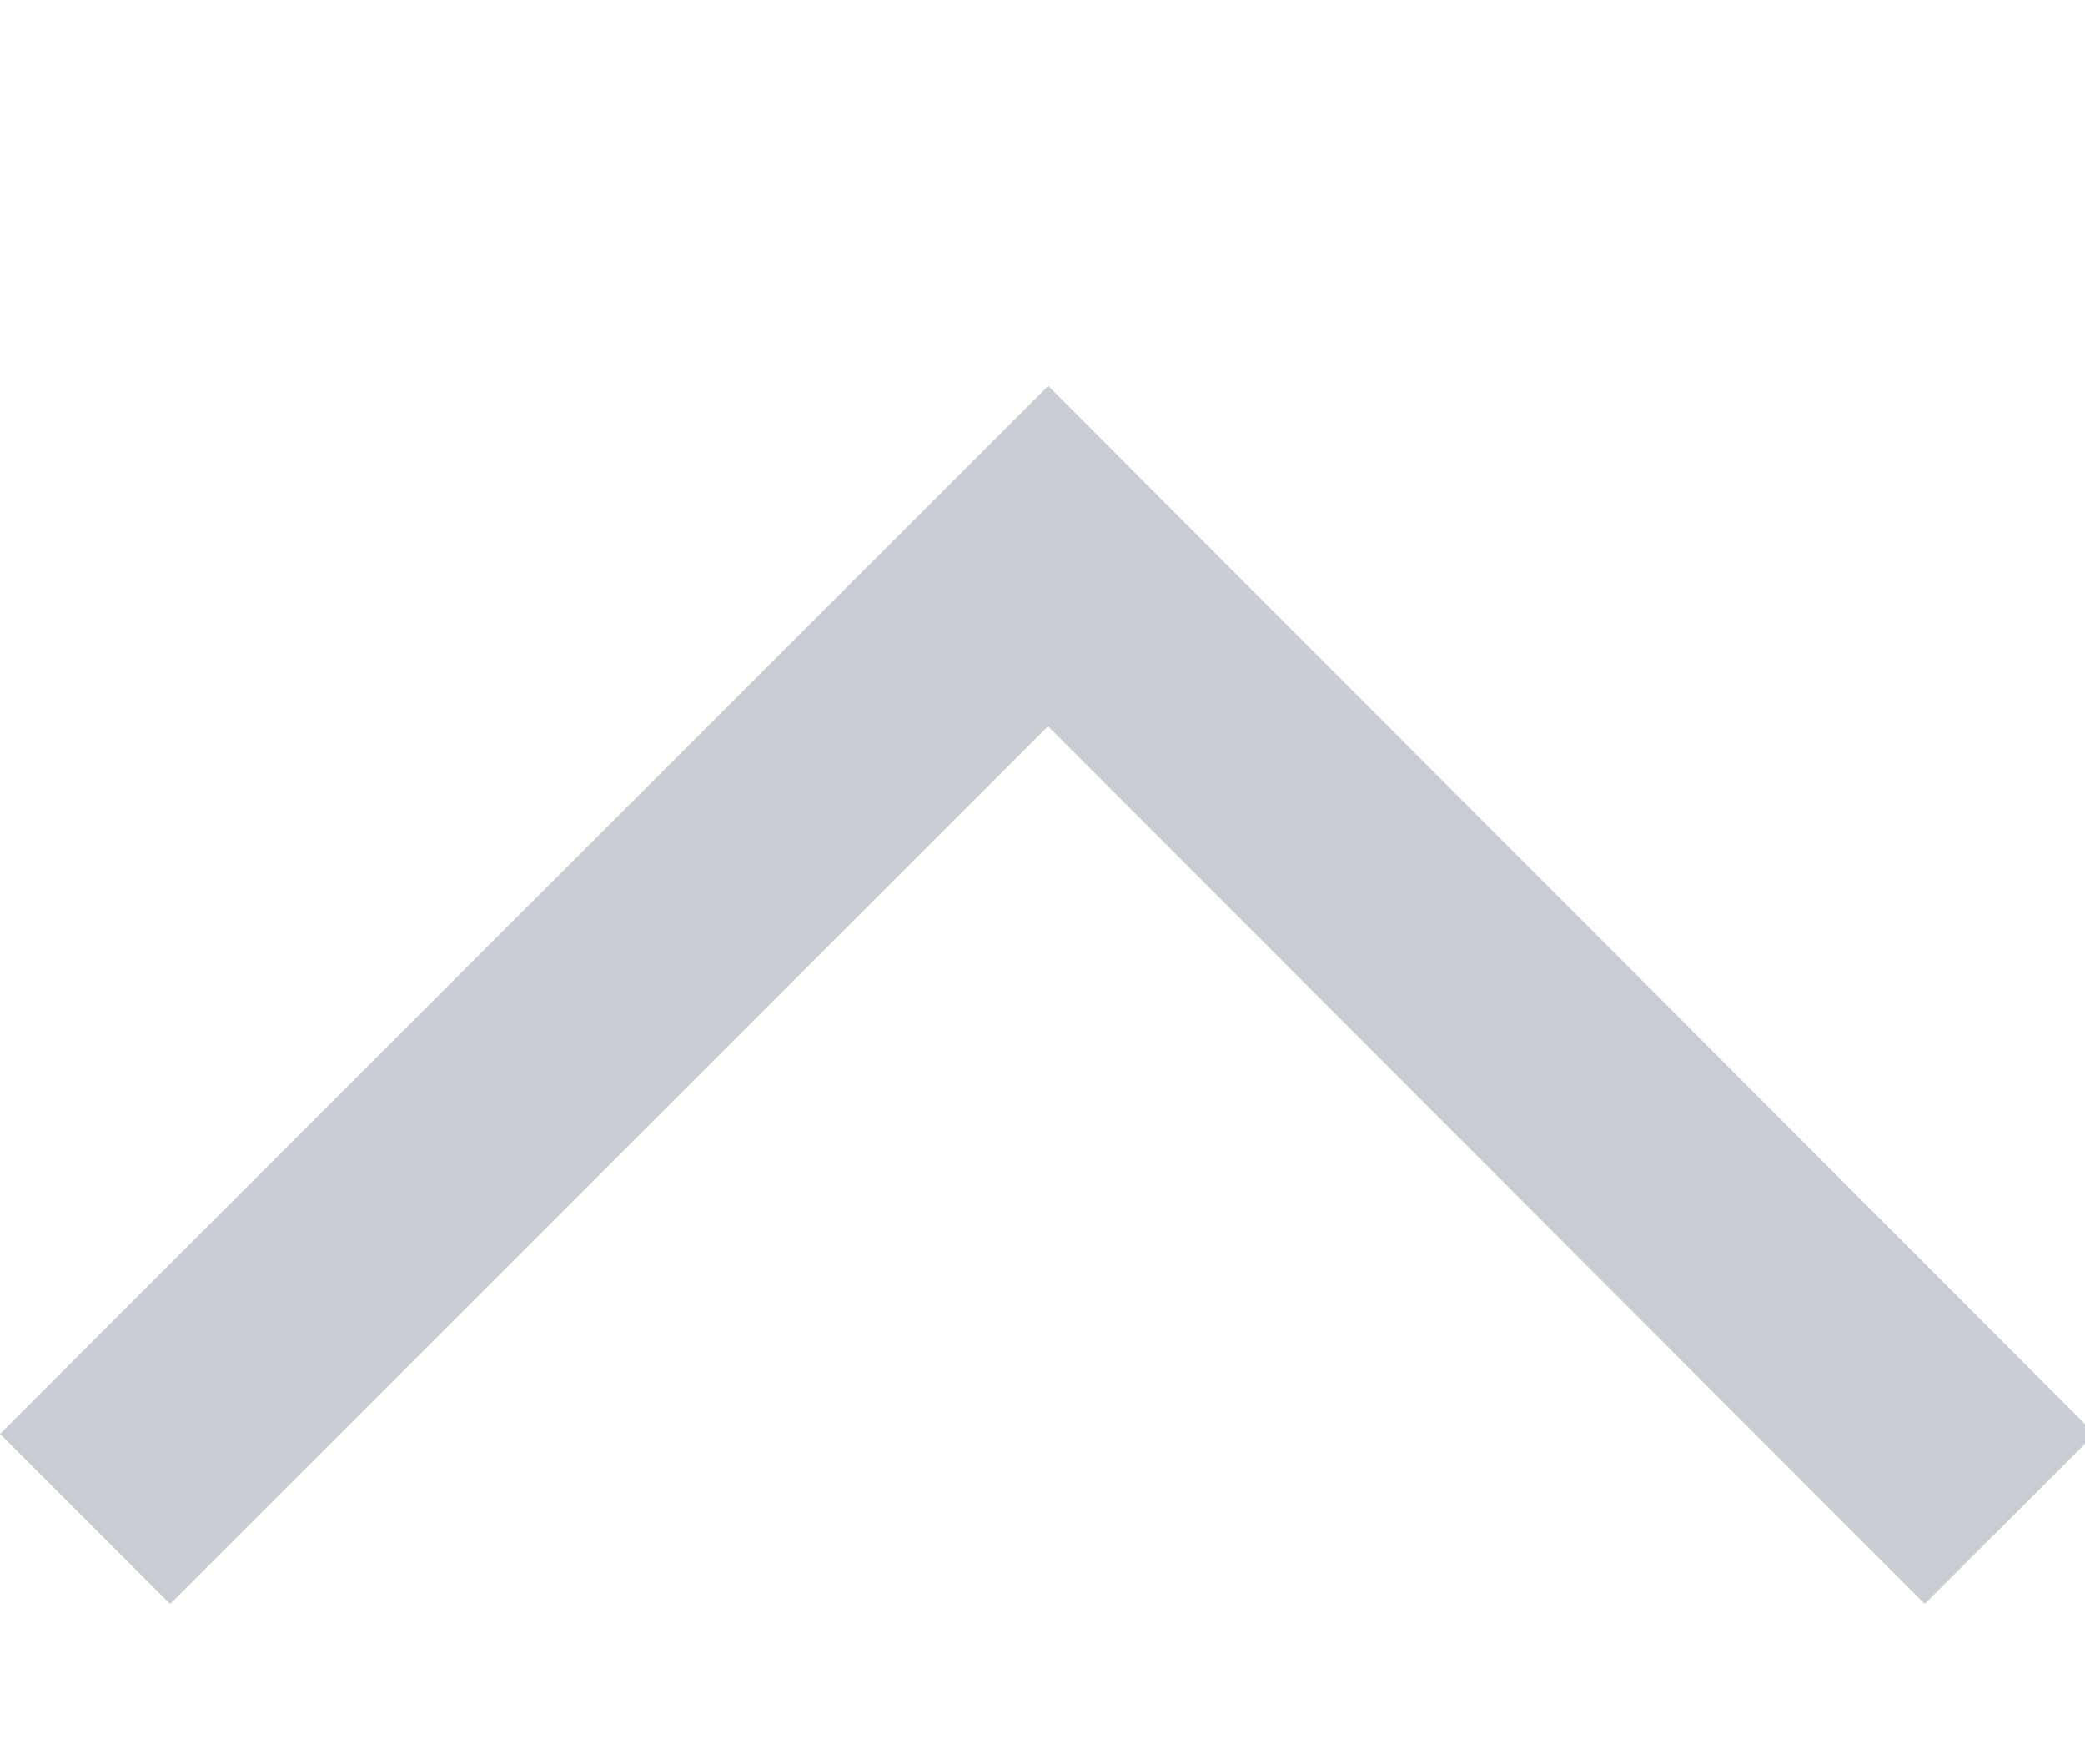 <svg width="13" height="11" viewBox="0 0 13 11" fill="none" xmlns="http://www.w3.org/2000/svg">
<g clip-path="url(#clip0_4242_14009)">
<path d="M12.531 9.47L6.535 3.467L0.531 9.47" stroke="#C9CDD3" stroke-width="1.5" stroke-miterlimit="10"/>
</g>
<defs>
<clipPath id="clip0_4242_14009">
<rect width="13" height="10" fill="white" transform="translate(0 0.5)"/>
</clipPath>
</defs>
</svg>
